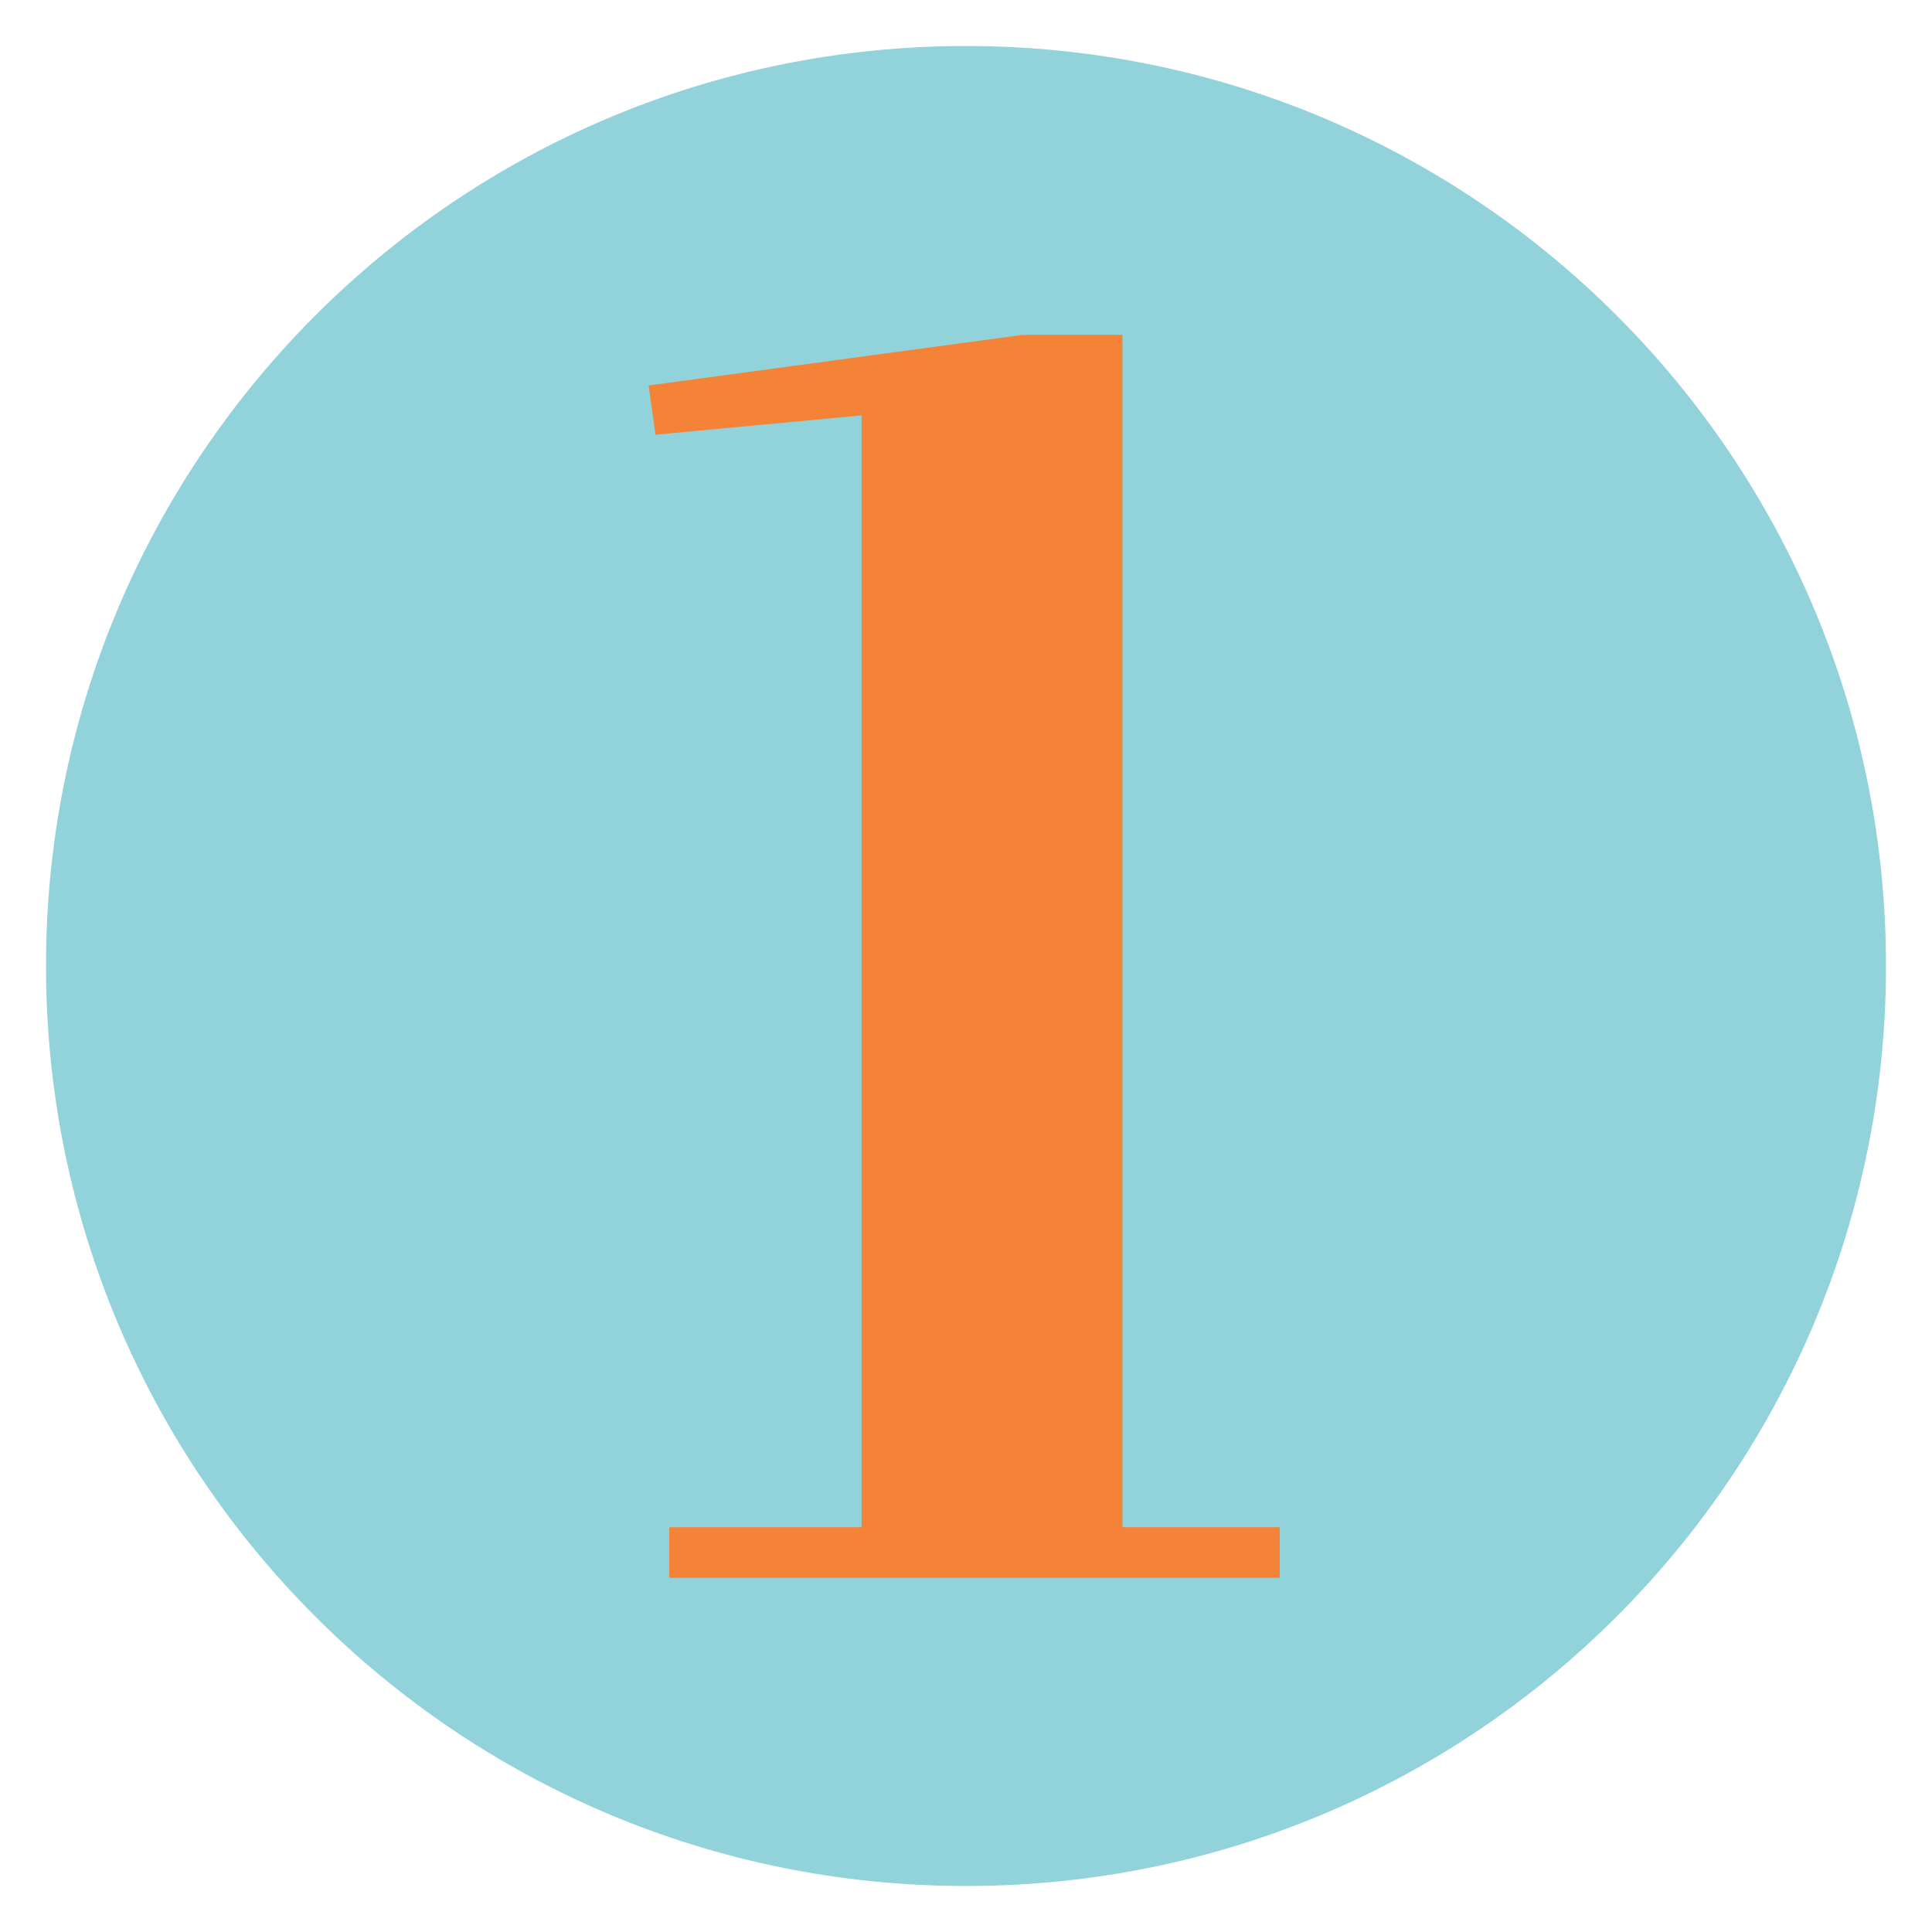 <?xml version="1.0" encoding="utf-8"?>
<!-- Generator: Adobe Illustrator 25.0.1, SVG Export Plug-In . SVG Version: 6.00 Build 0)  -->
<svg version="1.1" id="Layer_1" xmlns="http://www.w3.org/2000/svg" xmlns:xlink="http://www.w3.org/1999/xlink" x="0px" y="0px"
	 viewBox="0 0 420 420" style="enable-background:new 0 0 420 420;" xml:space="preserve">
<style type="text/css">
	.st0{fill:#92d3db;}
	.st1{enable-background:new    ;}
	.st2{fill:#f48237;}
</style>
<path id="Path_583" class="st0" d="M210,10c110.5,0,200,89.5,200,200s-89.5,200-200,200S10,320.5,10,210S99.5,10,210,10z"/>
<g class="st1">
	<path class="st2" d="M142.5,94.5L141,83.8l81.3-11H244V332h34.2v11H145.5v-11h41.8V90.3L142.5,94.5z"/>
</g>
</svg>
